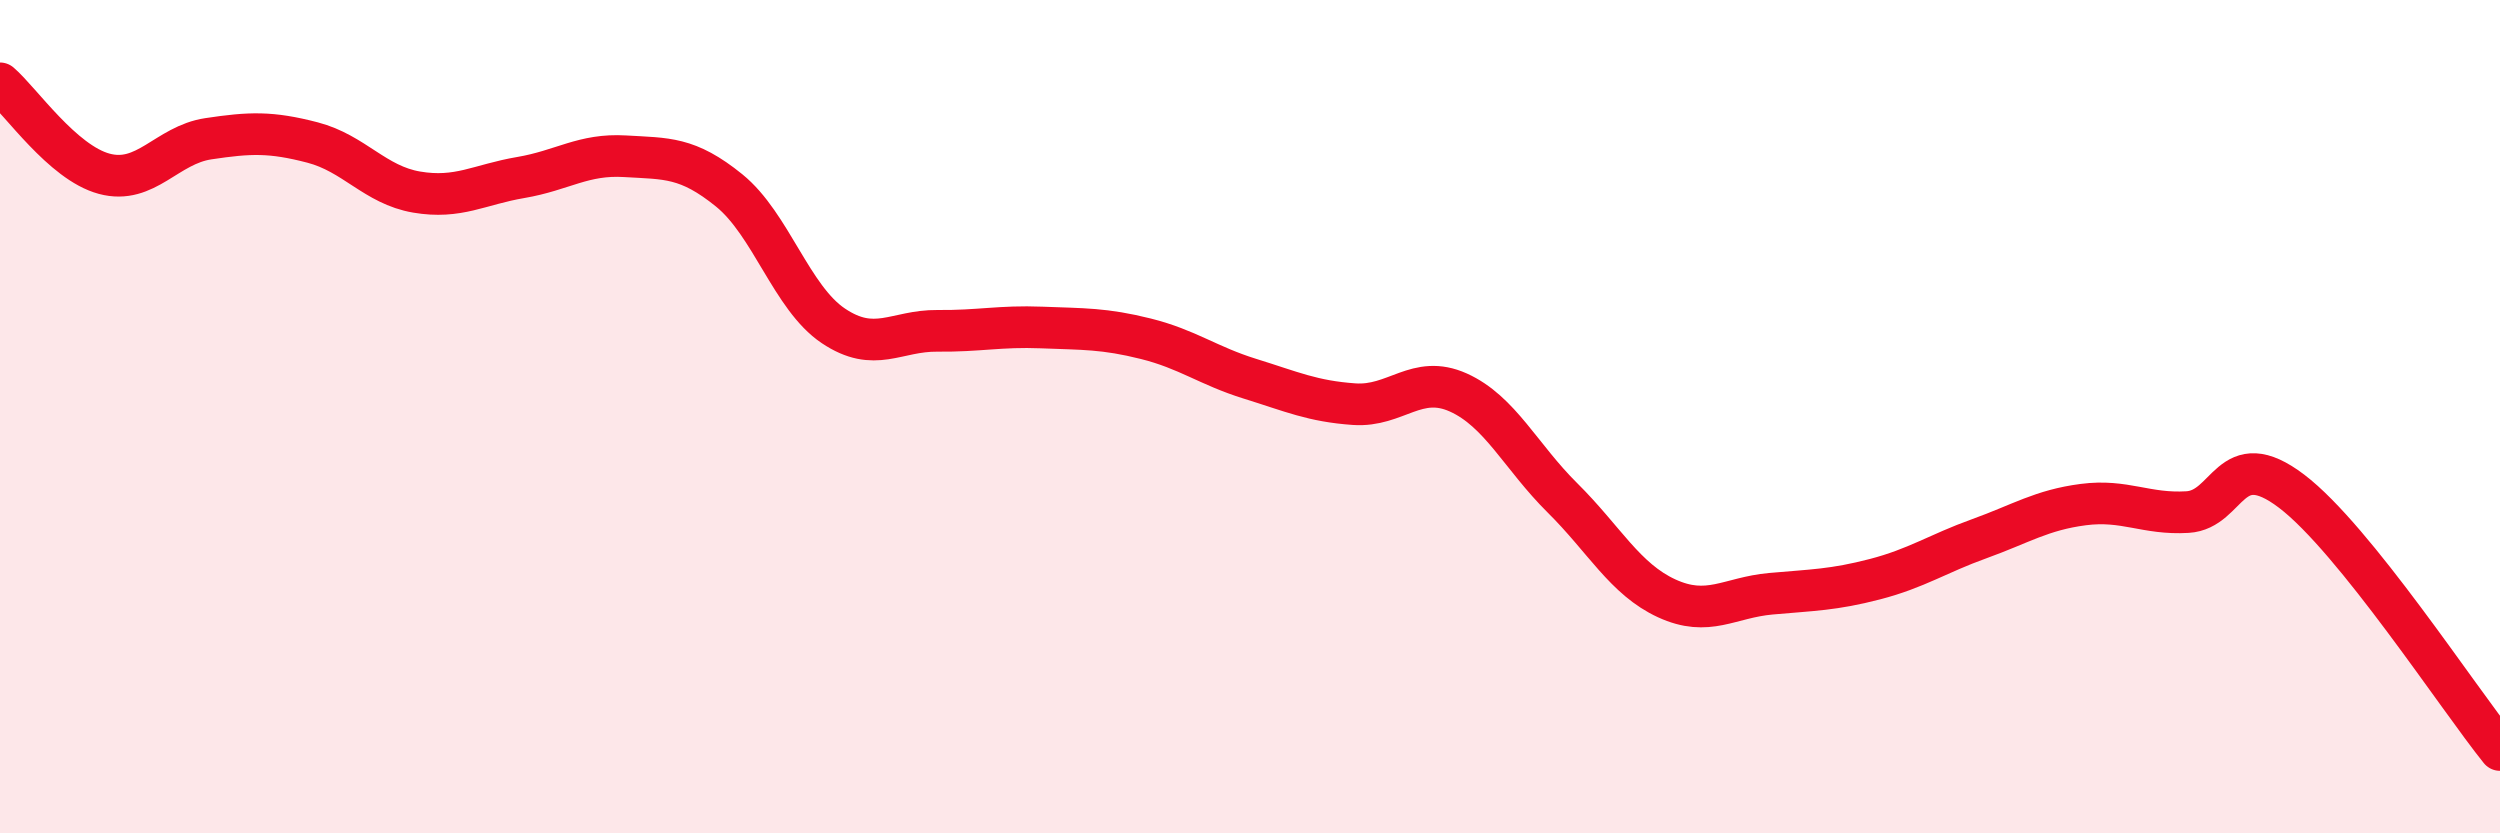 
    <svg width="60" height="20" viewBox="0 0 60 20" xmlns="http://www.w3.org/2000/svg">
      <path
        d="M 0,2 C 0.5,2.43 1.5,3.9 2.5,4.17 C 3.5,4.44 4,3.48 5,3.33 C 6,3.18 6.5,3.16 7.5,3.42 C 8.5,3.68 9,4.44 10,4.61 C 11,4.78 11.5,4.43 12.5,4.26 C 13.5,4.09 14,3.69 15,3.75 C 16,3.81 16.5,3.76 17.5,4.57 C 18.5,5.38 19,7.15 20,7.82 C 21,8.49 21.5,7.93 22.5,7.94 C 23.5,7.95 24,7.82 25,7.86 C 26,7.9 26.5,7.88 27.5,8.13 C 28.5,8.38 29,8.78 30,9.09 C 31,9.4 31.5,9.63 32.5,9.7 C 33.5,9.77 34,8.97 35,9.42 C 36,9.87 36.5,10.96 37.5,11.95 C 38.5,12.94 39,13.9 40,14.36 C 41,14.82 41.5,14.34 42.5,14.25 C 43.5,14.16 44,14.16 45,13.9 C 46,13.64 46.5,13.29 47.5,12.93 C 48.5,12.57 49,12.24 50,12.11 C 51,11.98 51.5,12.35 52.5,12.29 C 53.5,12.23 53.5,10.65 55,11.79 C 56.5,12.93 59,16.76 60,18L60 20L0 20Z"
        fill="#EB0A25"
        opacity="0.1"
        stroke-linecap="round"
        stroke-linejoin="round"
      />
      <path
        d="M 0,2 C 0.5,2.43 1.5,3.9 2.5,4.17 C 3.5,4.44 4,3.48 5,3.33 C 6,3.18 6.5,3.16 7.5,3.42 C 8.5,3.68 9,4.44 10,4.61 C 11,4.78 11.5,4.43 12.5,4.26 C 13.5,4.09 14,3.69 15,3.75 C 16,3.81 16.5,3.76 17.5,4.57 C 18.5,5.38 19,7.15 20,7.82 C 21,8.49 21.5,7.93 22.5,7.94 C 23.5,7.95 24,7.82 25,7.86 C 26,7.9 26.5,7.88 27.5,8.13 C 28.5,8.38 29,8.78 30,9.09 C 31,9.4 31.5,9.63 32.5,9.7 C 33.5,9.77 34,8.97 35,9.42 C 36,9.87 36.5,10.96 37.5,11.95 C 38.5,12.94 39,13.9 40,14.36 C 41,14.82 41.5,14.34 42.5,14.25 C 43.5,14.16 44,14.16 45,13.9 C 46,13.64 46.5,13.29 47.5,12.93 C 48.5,12.57 49,12.24 50,12.11 C 51,11.98 51.5,12.35 52.5,12.29 C 53.5,12.23 53.5,10.65 55,11.79 C 56.5,12.93 59,16.76 60,18"
        stroke="#EB0A25"
        stroke-width="1"
        fill="none"
        stroke-linecap="round"
        stroke-linejoin="round"
      />
    </svg>
  